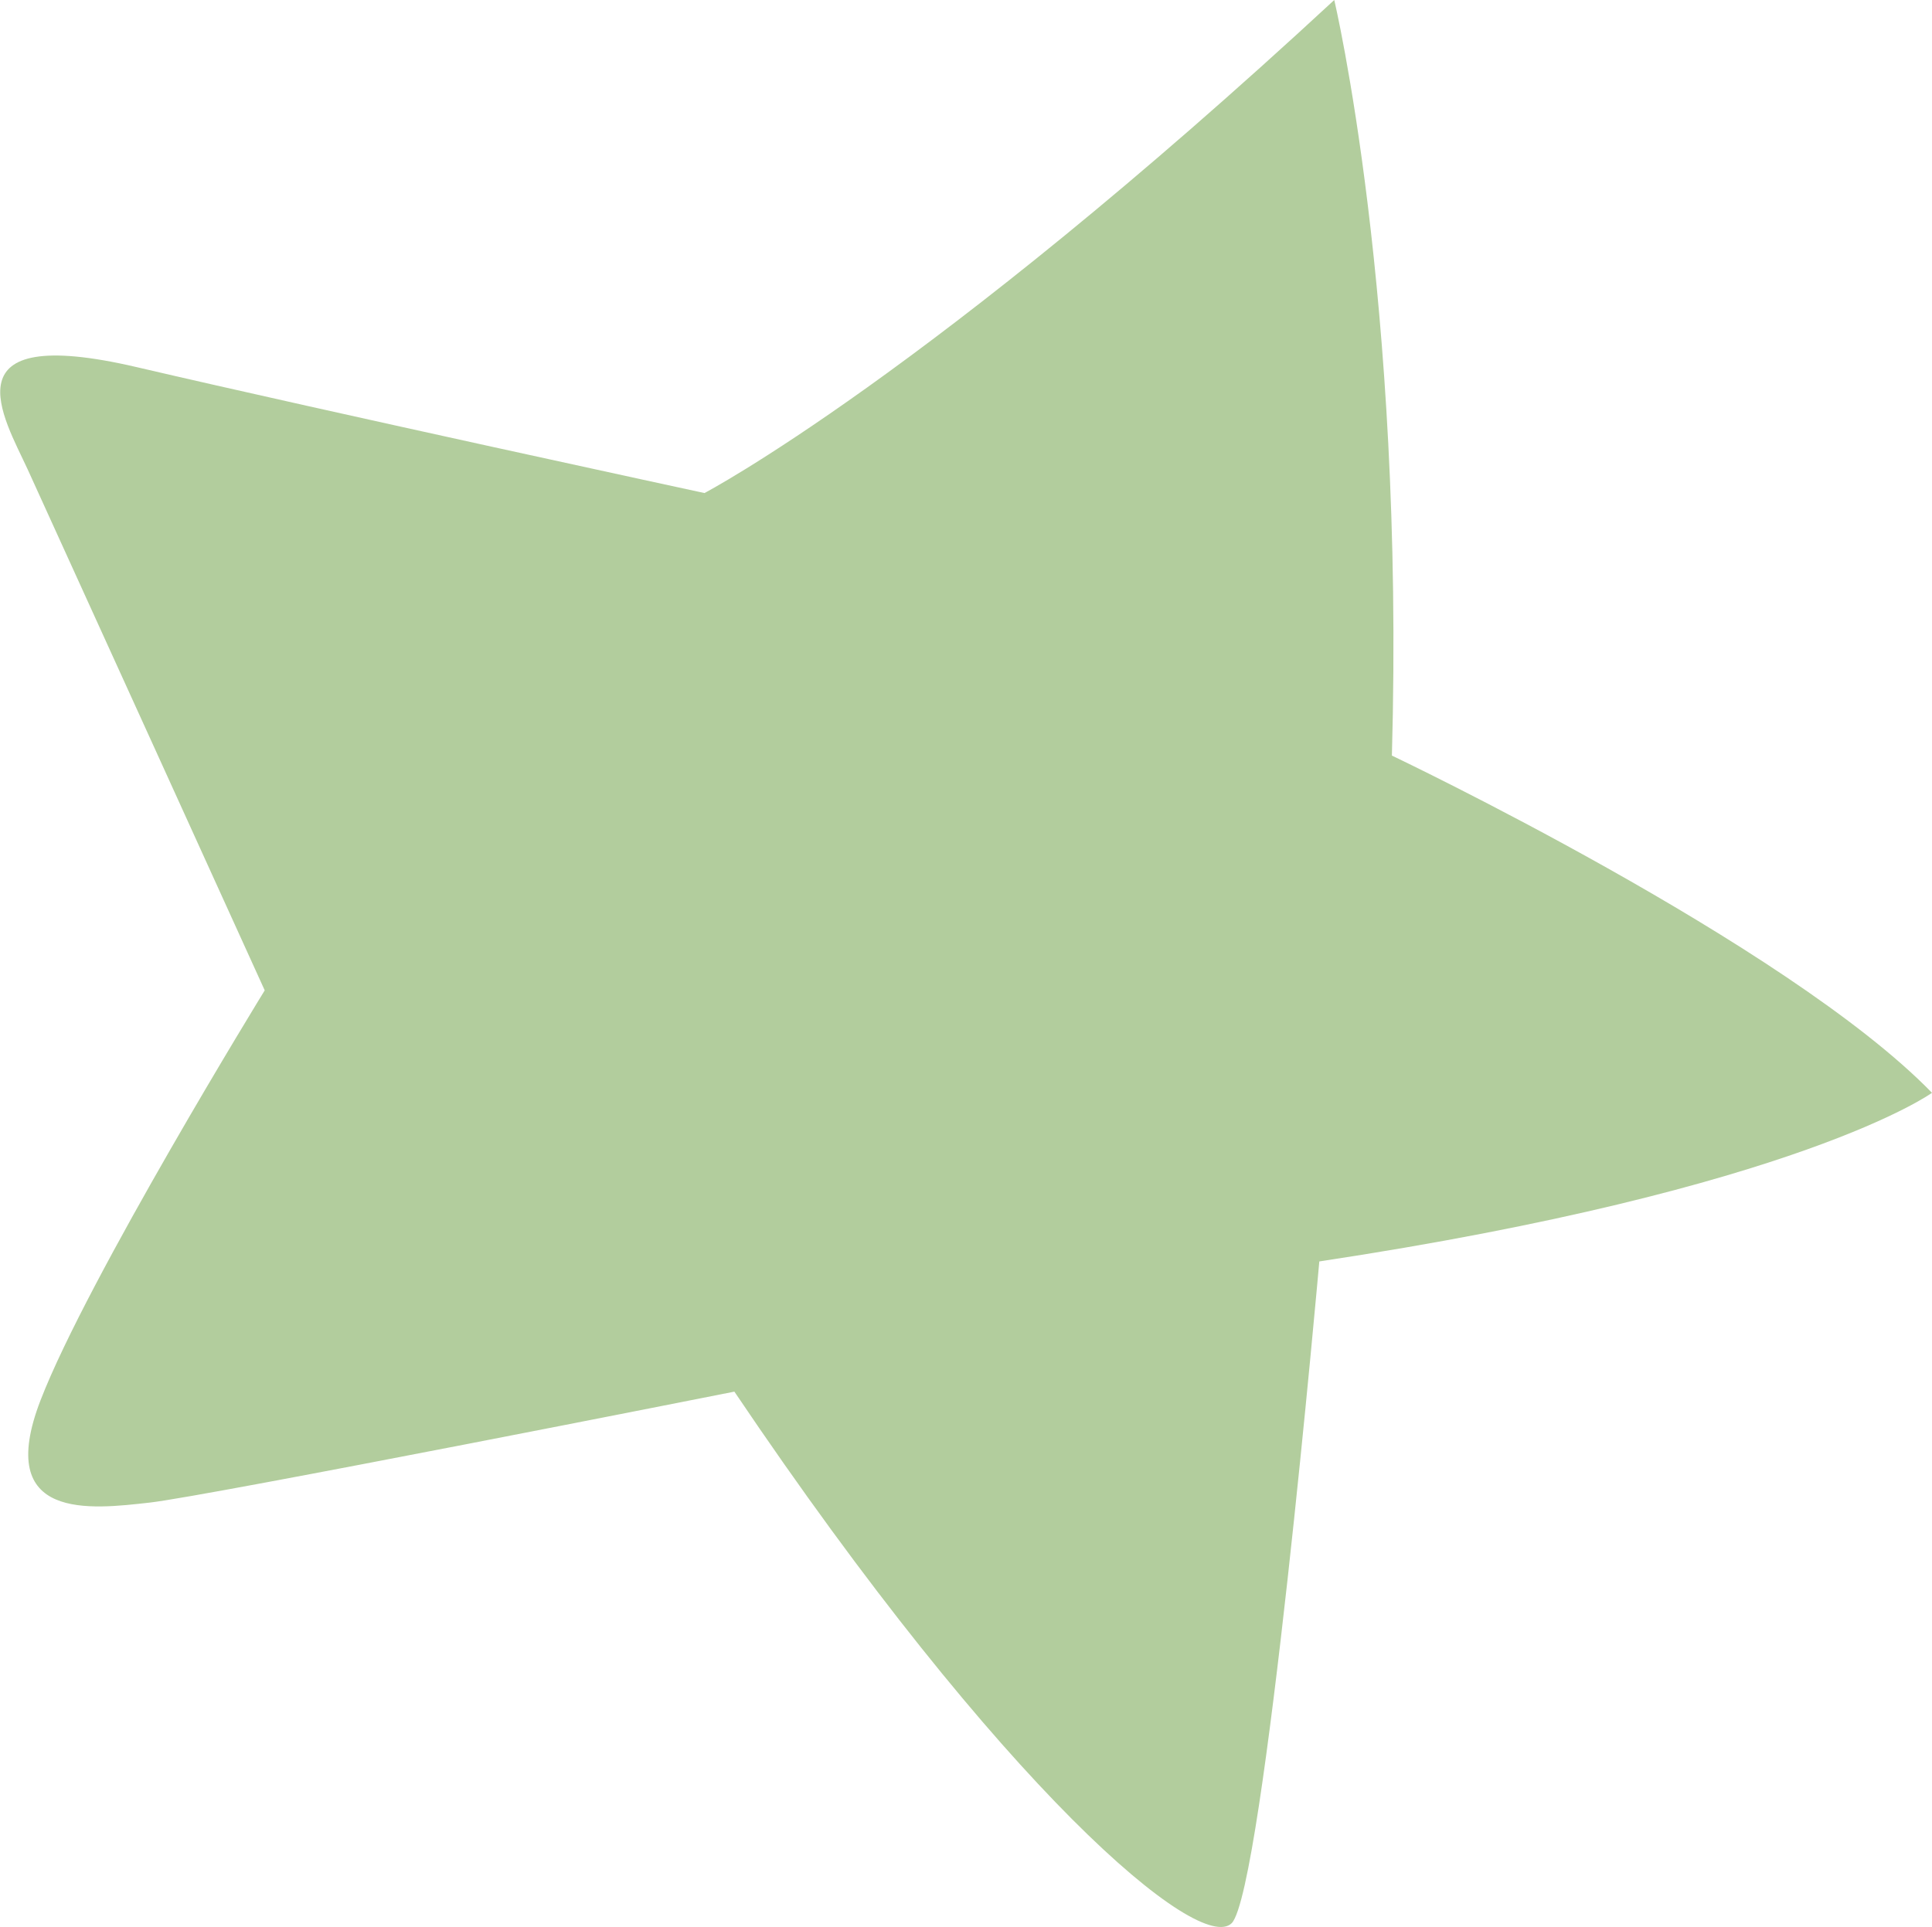 <?xml version="1.0" encoding="utf-8"?>
<!-- Generator: Adobe Illustrator 24.3.0, SVG Export Plug-In . SVG Version: 6.00 Build 0)  -->
<svg version="1.1" id="_xF91C_迹_x5F_1" xmlns="http://www.w3.org/2000/svg" xmlns:xlink="http://www.w3.org/1999/xlink" x="0px"
	 y="0px" viewBox="0 0 90.5 90.3" style="enable-background:new 0 0 90.5 90.3;" xml:space="preserve">
<style type="text/css">
	.st0{fill:#B2CD9D;}
</style>
<path class="st0" d="M33,23.1c0,0,10.5-5.5,29.5-23.1c0,0,3.3,13.9,2.7,35.4c0,0,18.5,8.8,25.3,15.8c0,0-6.2,4.5-28.7,7.9
	c0,0-2.6,29.4-4.1,31c-1.5,1.5-10.7-6.2-23.3-24.9c0,0-24.7,4.9-27.4,5.2s-7.3,0.9-5.1-4.8s10.5-19.2,10.5-19.2S2.4,24.4,1.3,22
	s-3.9-6.9,5.1-4.8S33,23.1,33,23.1z"/>
</svg>
